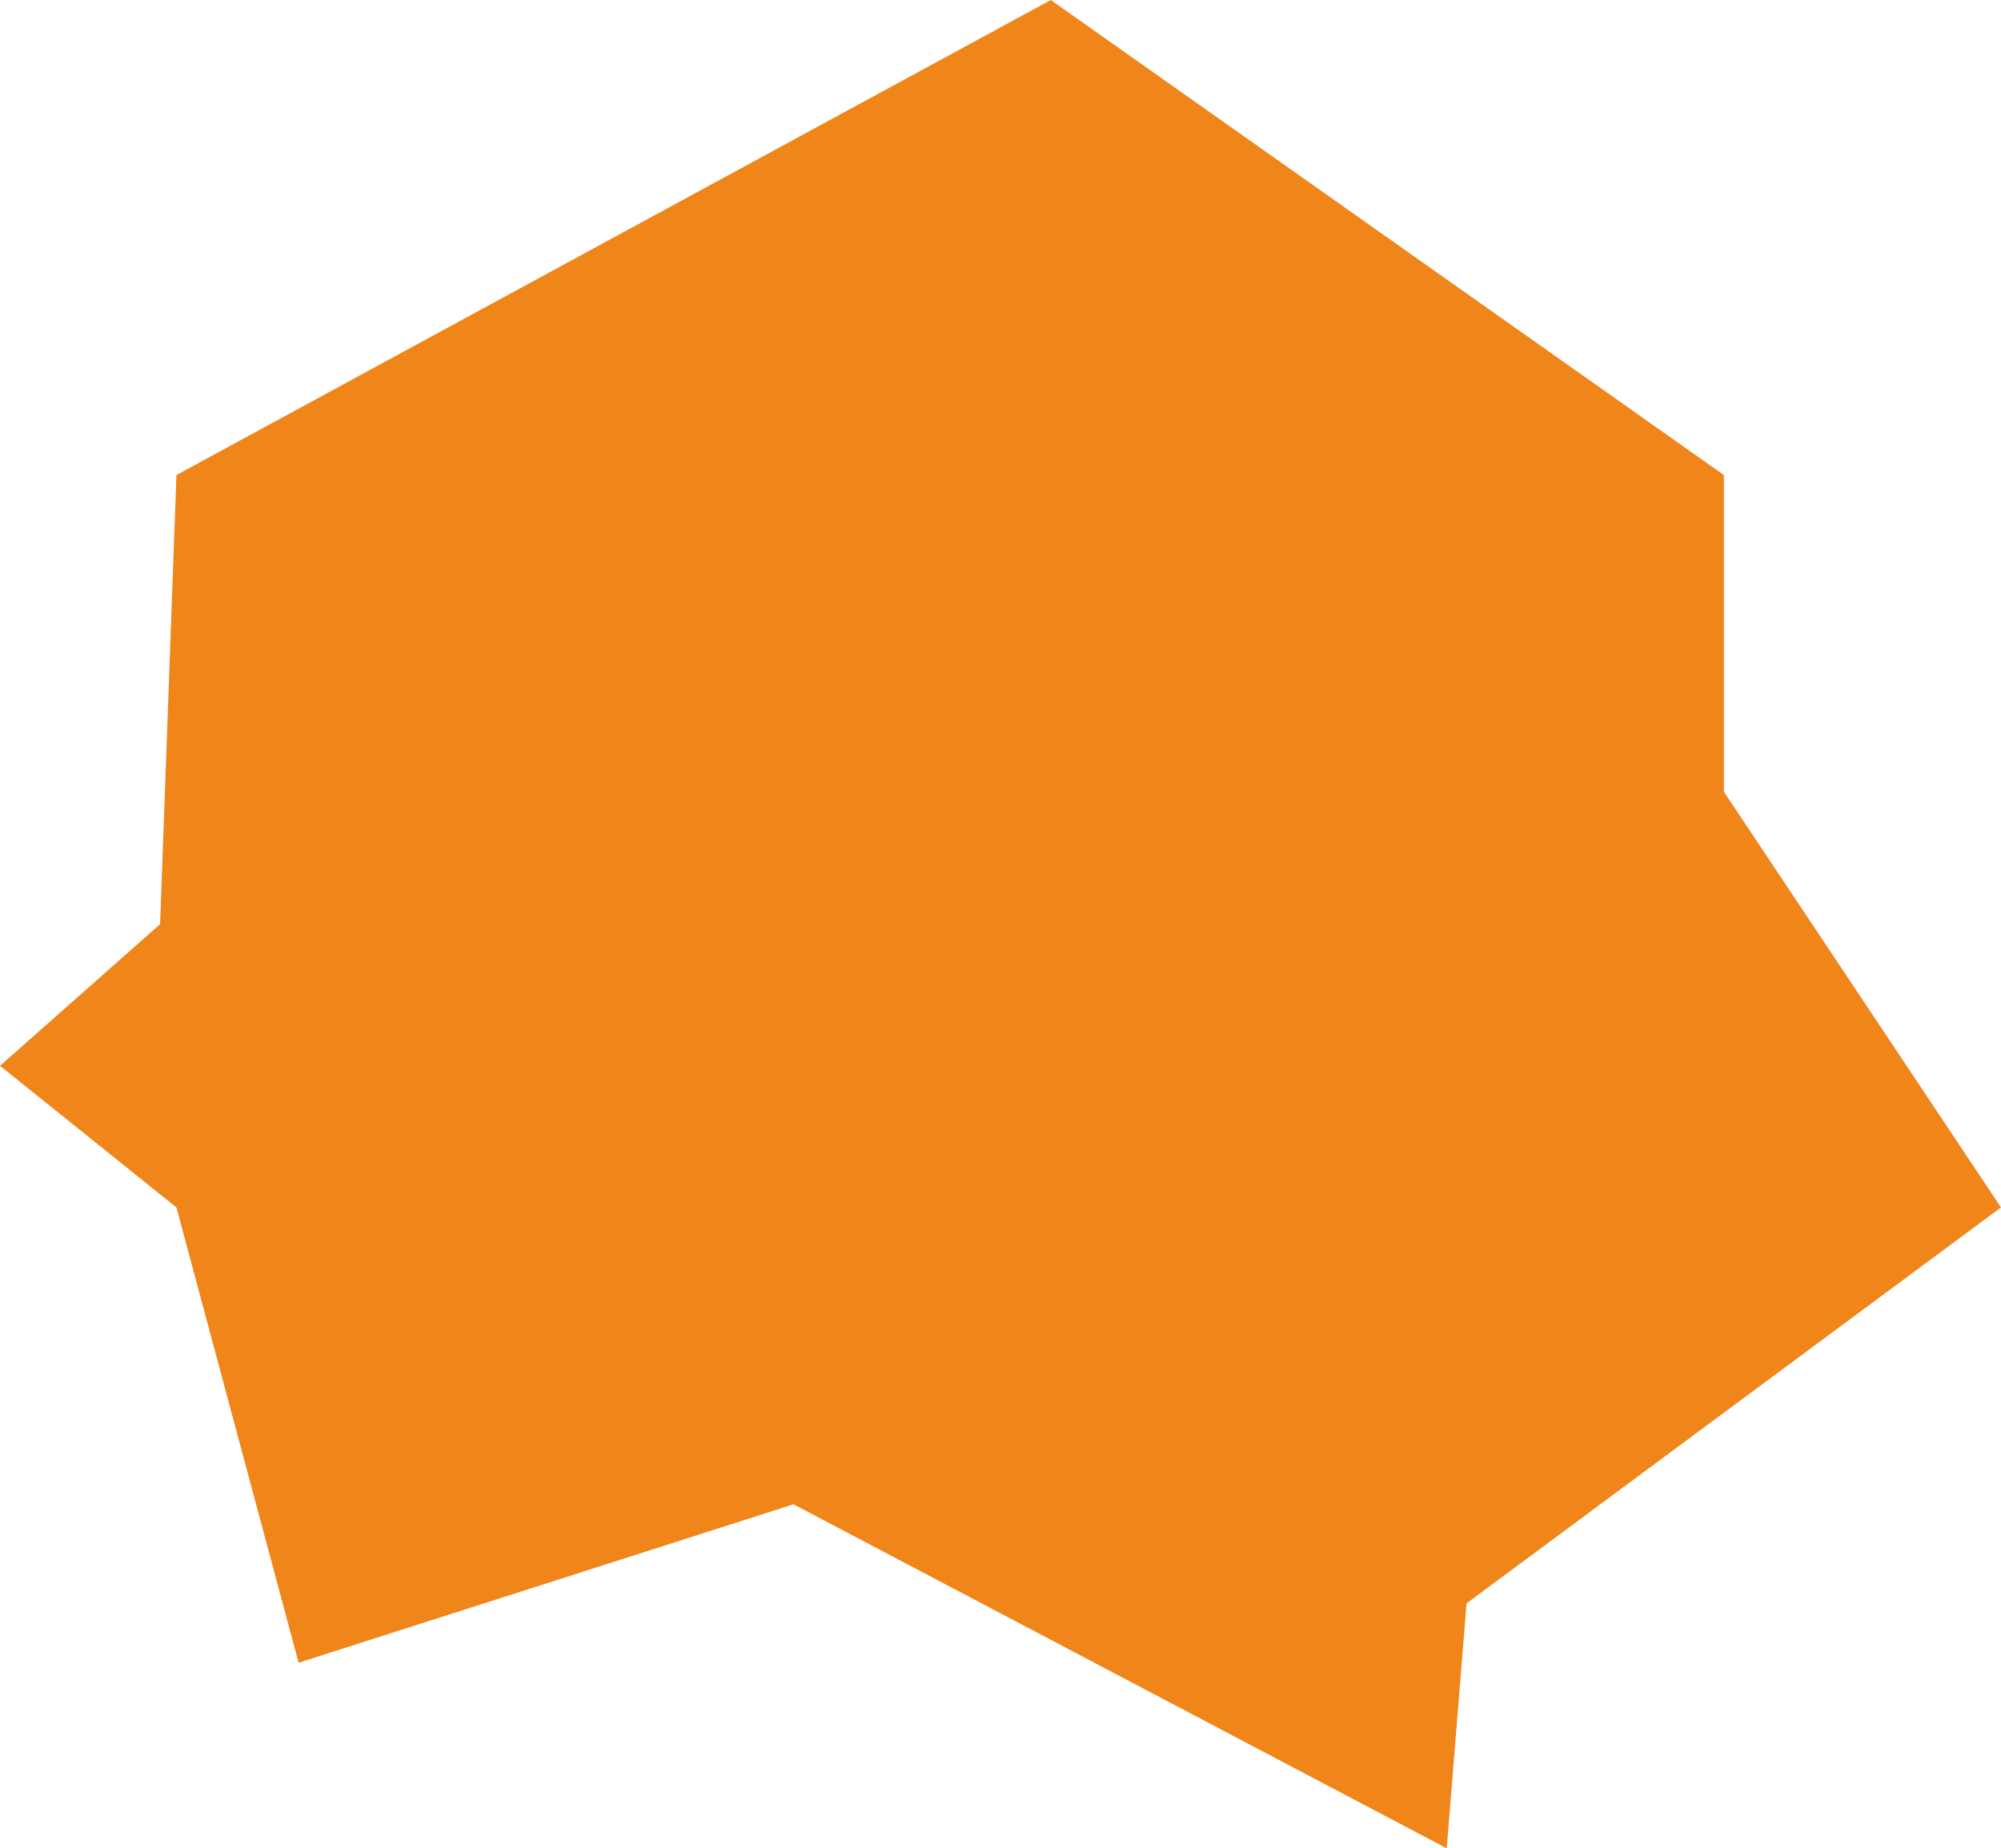 <?xml version="1.0" encoding="UTF-8"?> <svg xmlns="http://www.w3.org/2000/svg" xmlns:xlink="http://www.w3.org/1999/xlink" xmlns:xodm="http://www.corel.com/coreldraw/odm/2003" xml:space="preserve" width="7.608mm" height="7.028mm" version="1.1" style="shape-rendering:geometricPrecision; text-rendering:geometricPrecision; image-rendering:optimizeQuality; fill-rule:evenodd; clip-rule:evenodd" viewBox="0 0 217.98 201.36"> <defs> <style type="text/css"> .fil0 {fill:#F0851A} </style> </defs> <g id="Слой_x0020_1">  <polygon class="fil0" points="19.22,51.75 114.47,0 187.79,51.75 187.79,86.25 217.98,131.54 159.76,174.67 157.6,201.36 86.44,163.88 32.53,181.14 19.22,131.54 -0,116.11 17.44,100.68 "></polygon> </g> </svg> 